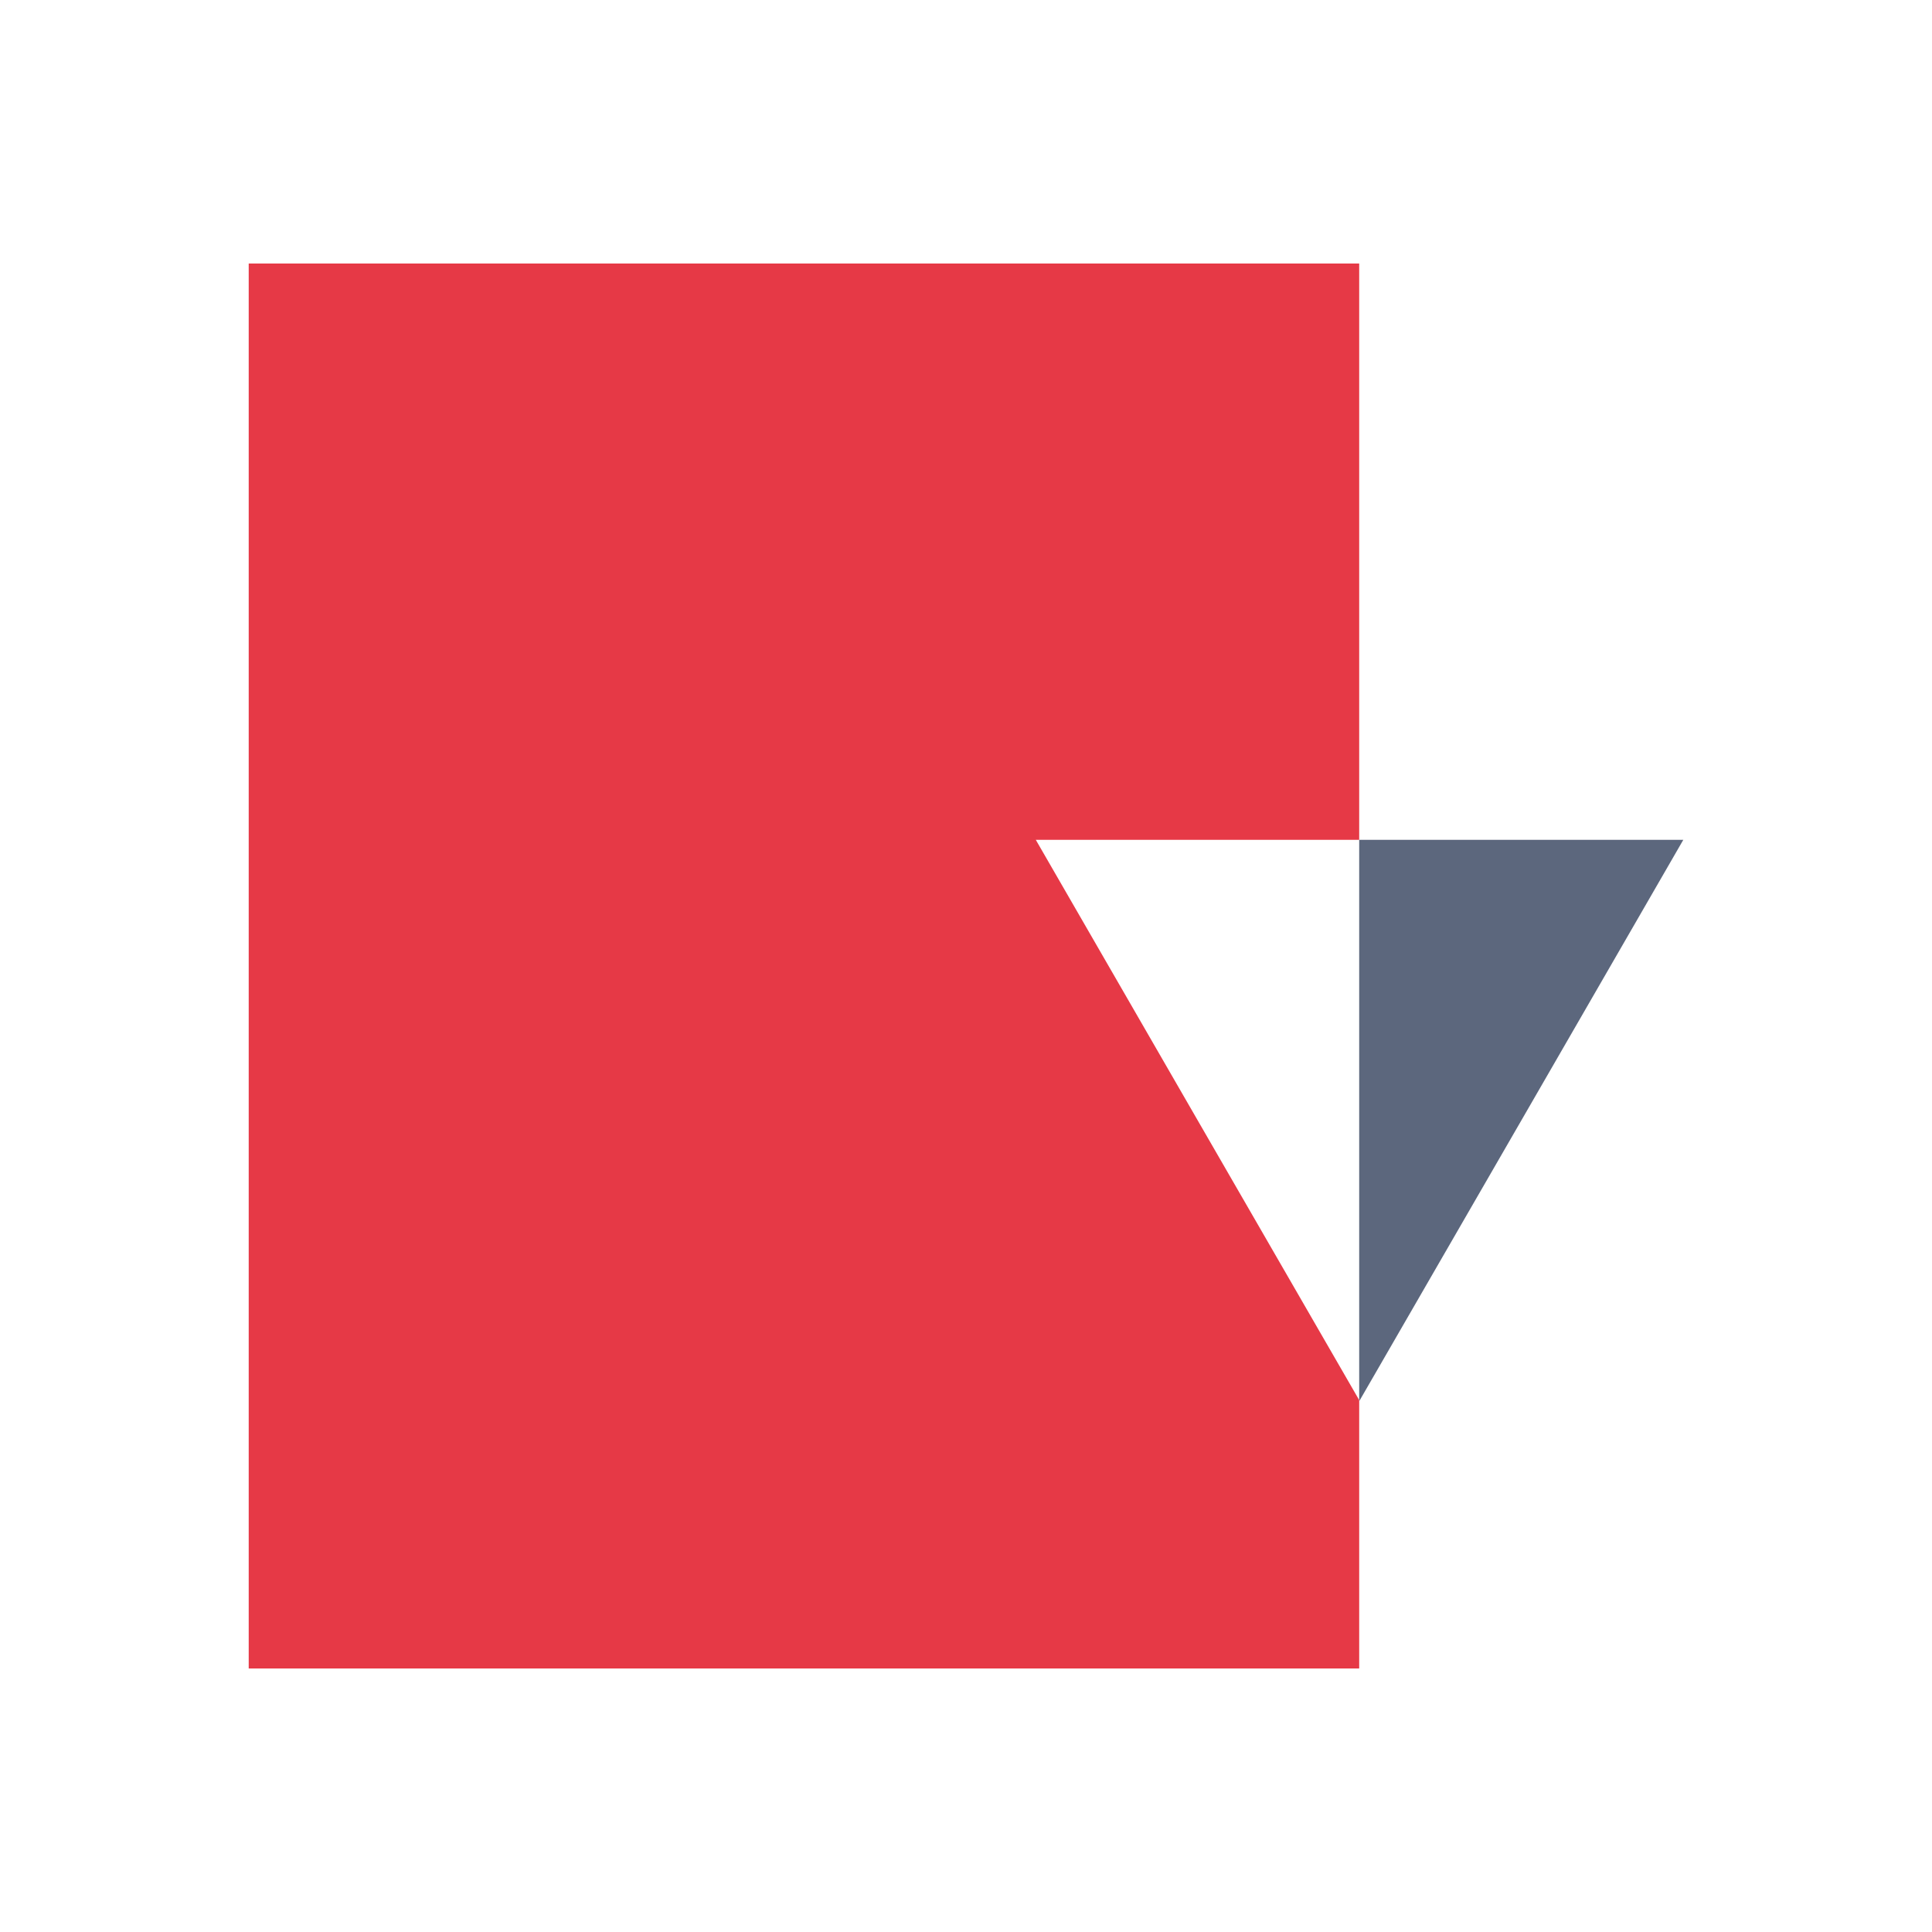 <svg id="Ebene_1" data-name="Ebene 1" xmlns="http://www.w3.org/2000/svg" viewBox="0 0 512 512"><defs><style>.cls-1{fill:#e63946;}.cls-2{fill:#5c677d;}</style></defs><polygon class="cls-1" points="360.2 222.57 274.5 222.57 317.39 296.89 360.2 371.04 360.2 442.16 65.91 442.16 65.91 69.84 360.2 69.84 360.2 222.57"/><polygon class="cls-2" points="446.09 222.57 403.19 296.89 360.29 371.19 360.2 371.04 360.2 222.57 446.09 222.57"/></svg>